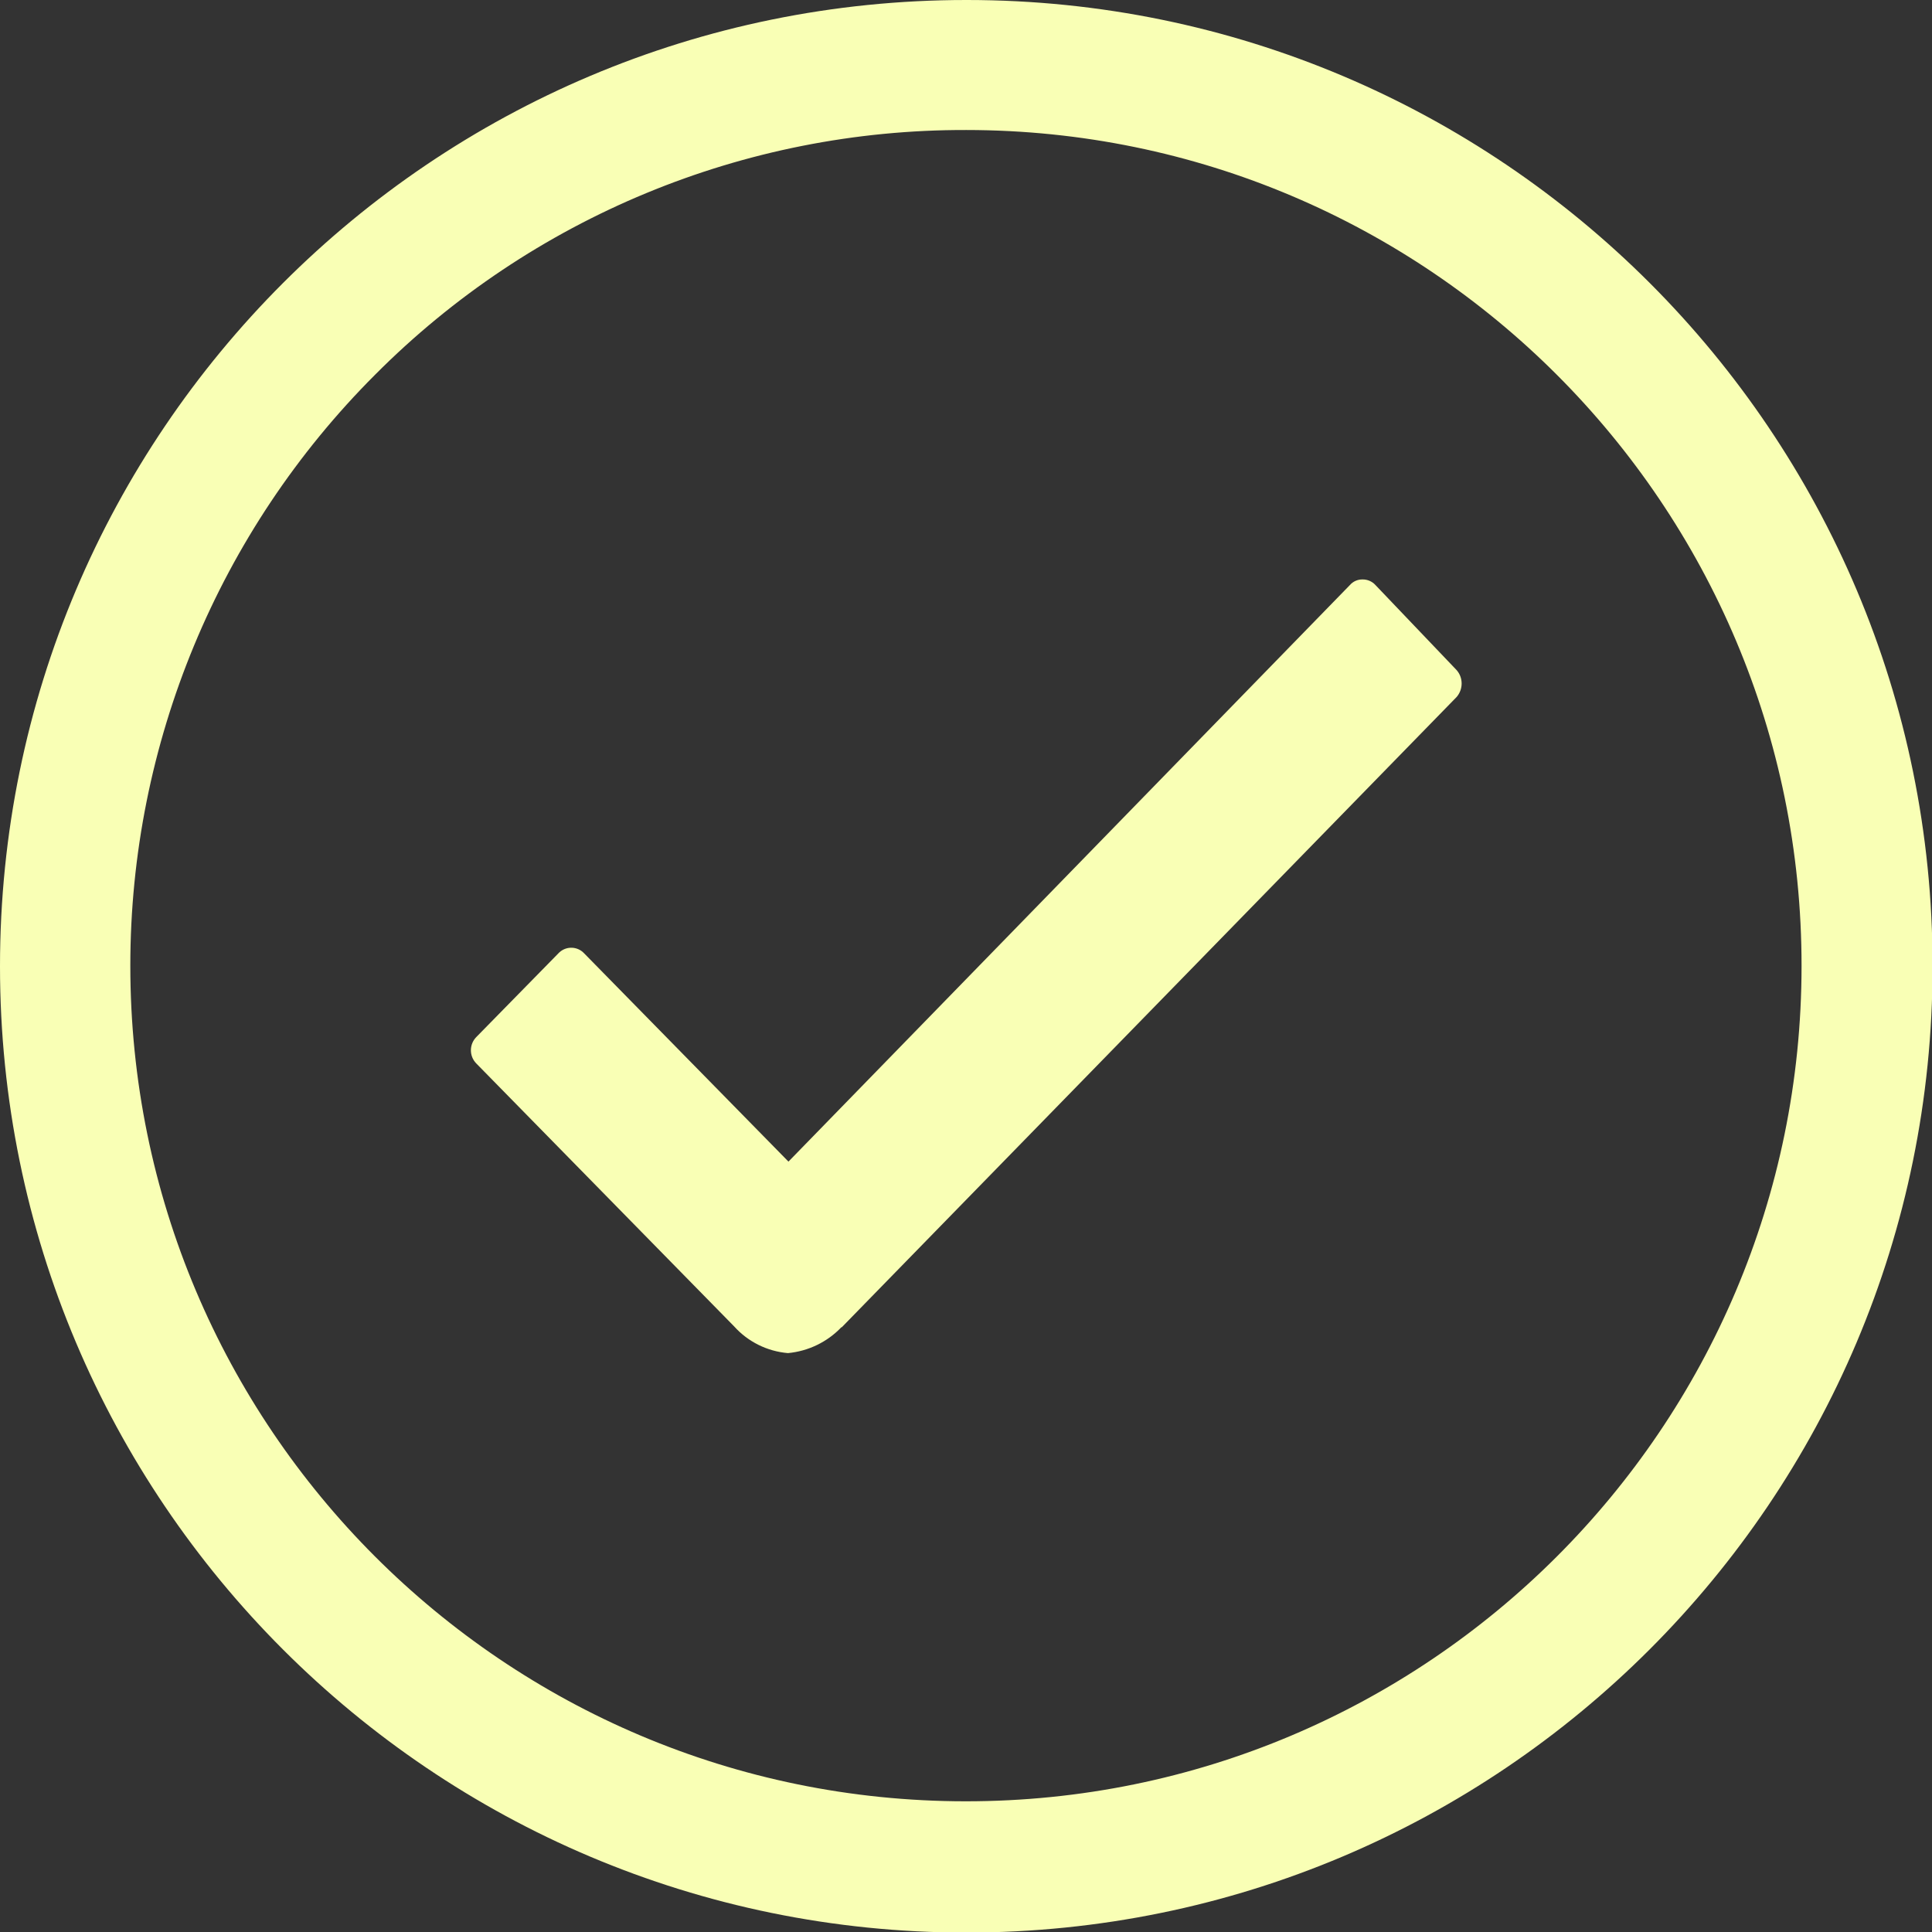 <?xml version="1.0" encoding="utf-8"?>
<!-- Generator: Adobe Illustrator 16.0.0, SVG Export Plug-In . SVG Version: 6.00 Build 0)  -->
<!DOCTYPE svg PUBLIC "-//W3C//DTD SVG 1.1//EN" "http://www.w3.org/Graphics/SVG/1.1/DTD/svg11.dtd">
<svg version="1.1" id="Layer_1" xmlns="http://www.w3.org/2000/svg" xmlns:xlink="http://www.w3.org/1999/xlink" x="0px" y="0px"
	 width="30.791px" height="30.791px" viewBox="0 0 30.791 30.791" enable-background="new 0 0 30.791 30.791" xml:space="preserve">
<rect x="0" y="0" width="30.791" height="30.791" fill="#333333" stroke="none"/>
<g transform="translate(-48 -48)">
	<path fill="#F9FFB5" d="M71.213,58.678l-1.291-1.353c-0.052-0.058-0.127-0.091-0.205-0.09c-0.078-0.002-0.153,0.031-0.204,0.09
		l-8.947,9.188l-3.256-3.319c-0.105-0.113-0.282-0.12-0.396-0.015c-0.005,0.005-0.01,0.01-0.015,0.015l-1.305,1.331
		c-0.118,0.117-0.119,0.307-0.002,0.425c0,0.001,0.001,0.001,0.002,0.002l4.106,4.187c0.221,0.246,0.528,0.398,0.858,0.426
		c0.324-0.031,0.626-0.176,0.851-0.412h0.007l9.8-10.046C71.322,58.982,71.321,58.799,71.213,58.678z"/>
	<path fill="#F9FFB5" d="M63.4,50.072c7.355,0.003,13.316,5.968,13.312,13.324c-0.002,7.355-5.968,13.315-13.323,13.312
		c-7.355-0.003-13.316-5.969-13.312-13.324c0.001-3.53,1.405-6.916,3.901-9.412C56.472,51.466,59.864,50.062,63.4,50.072 M63.4,48
		C54.895,48,48,54.895,48,63.4c0,8.505,6.895,15.4,15.4,15.4c8.505,0,15.4-6.895,15.4-15.4c0.004-8.501-6.885-15.396-15.386-15.4
		C63.409,48,63.405,48,63.4,48z"/>
</g>
</svg>
